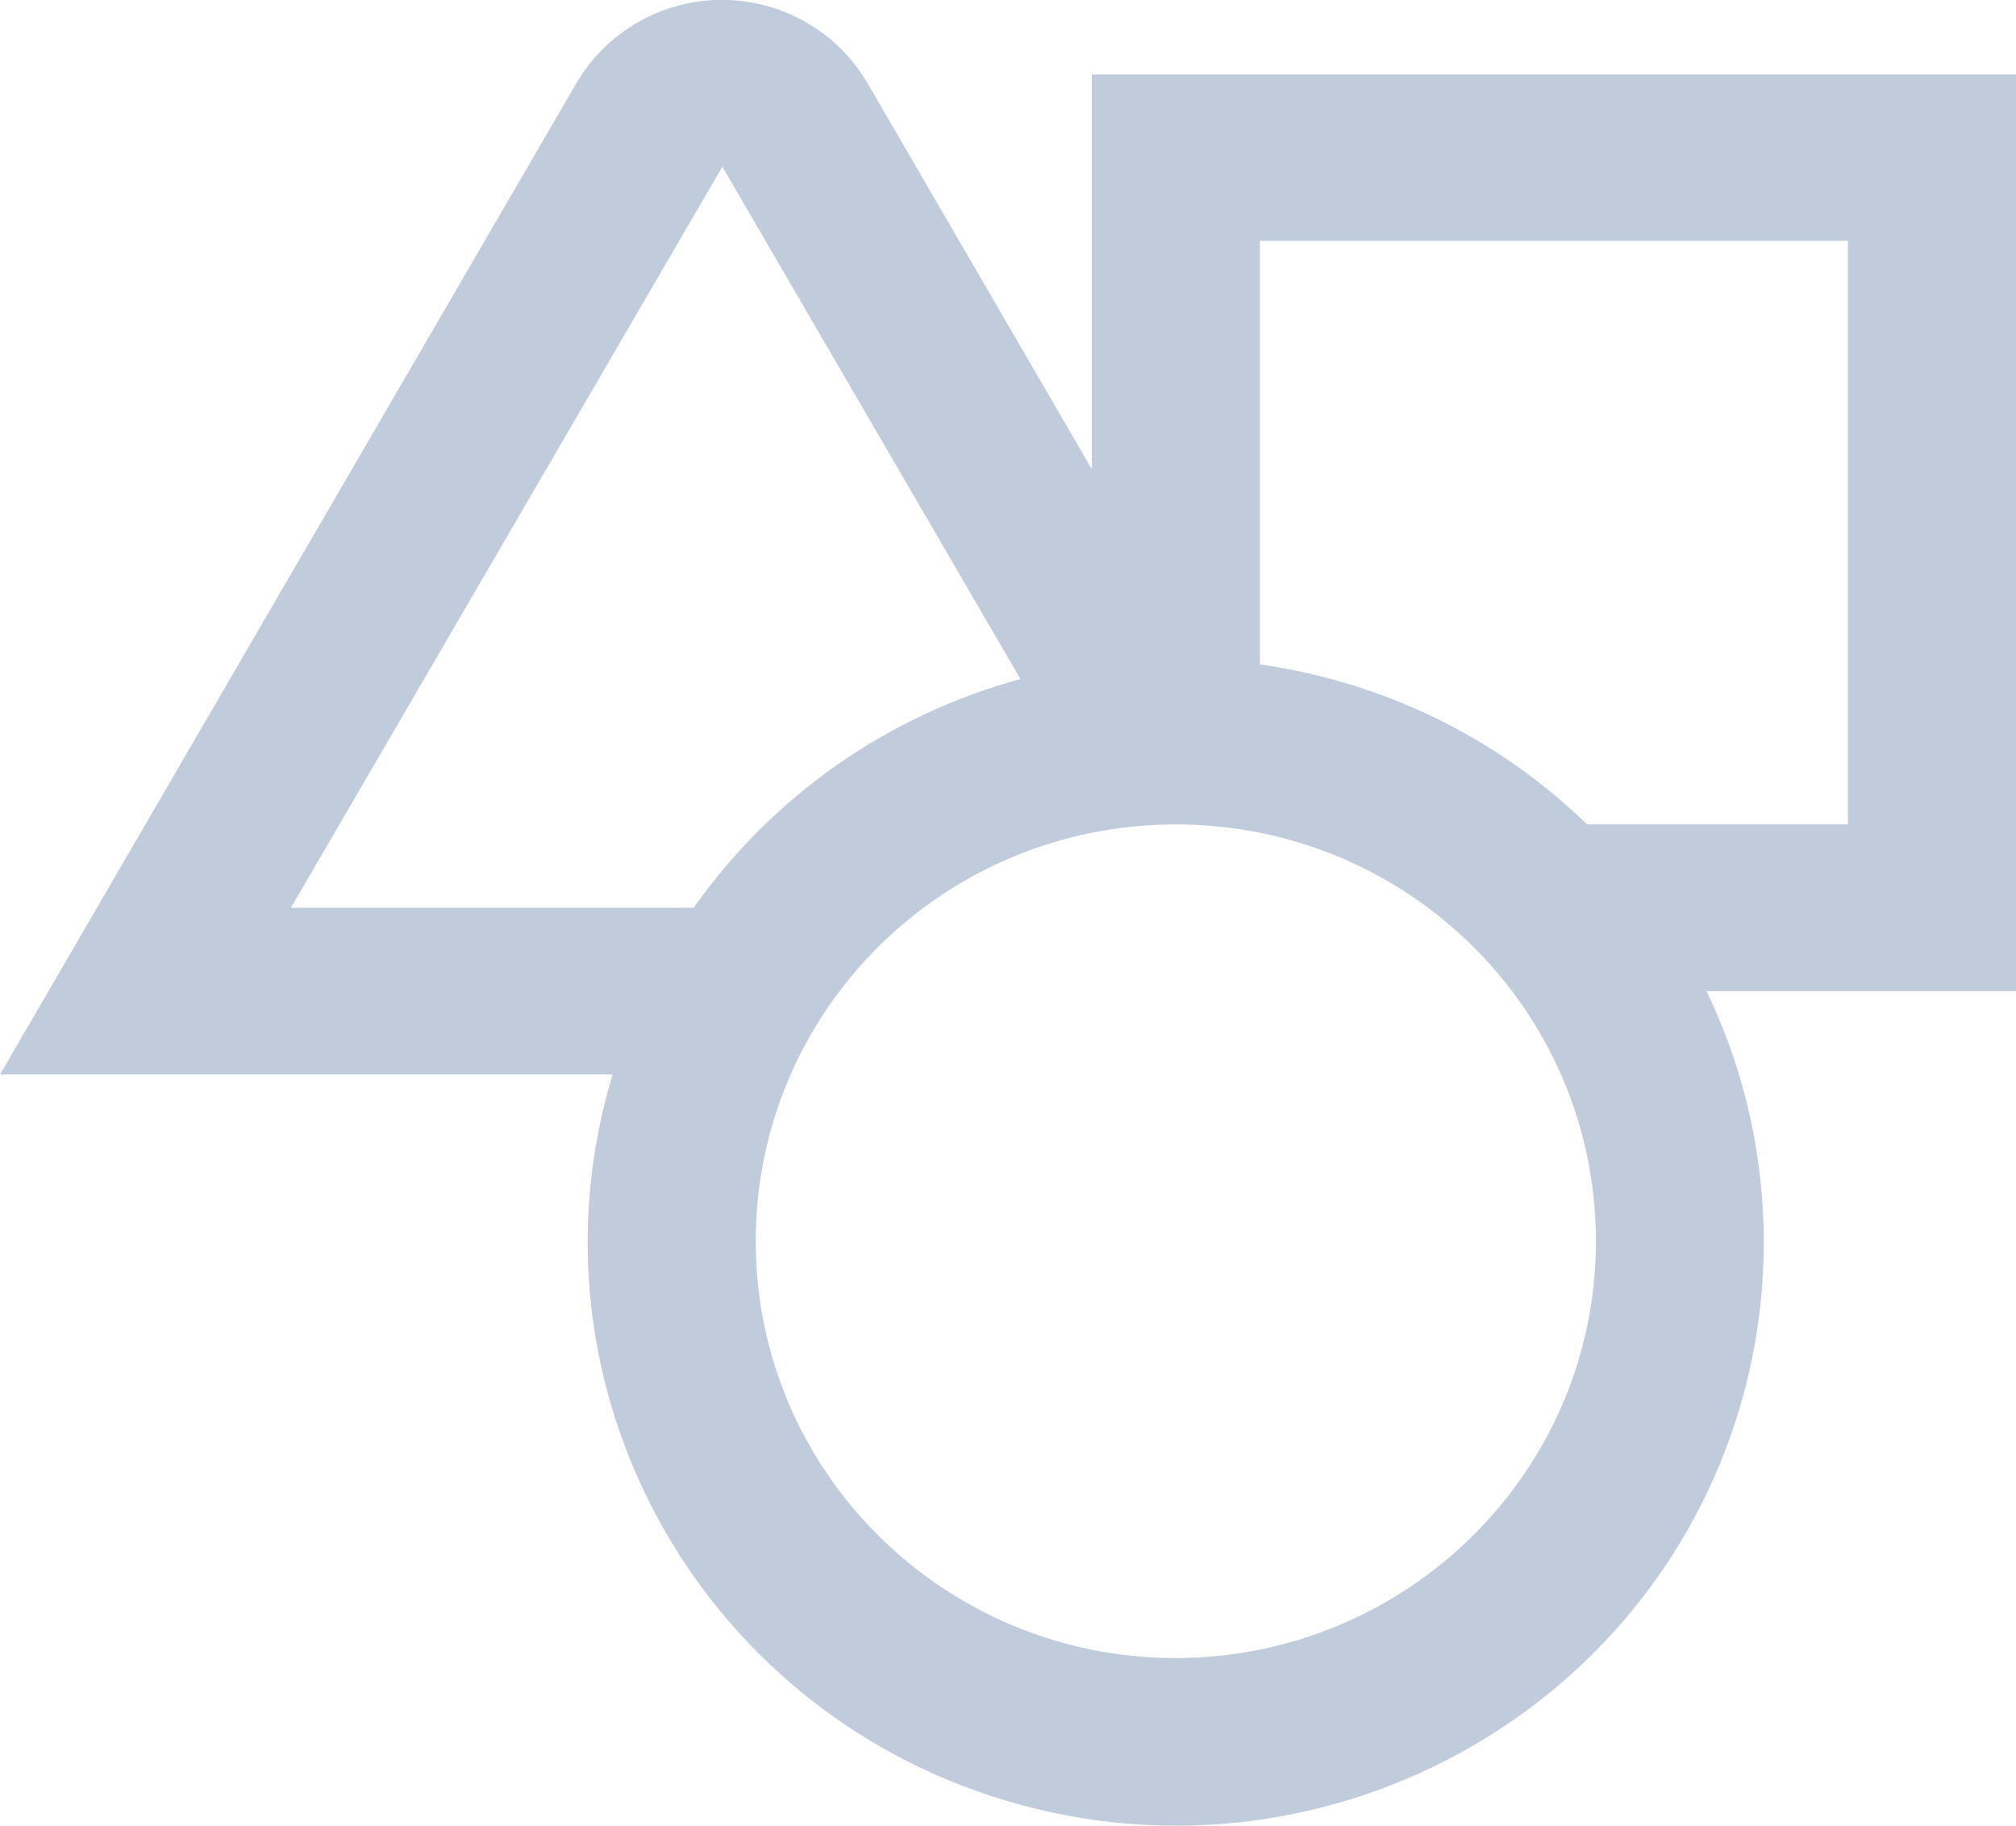 <svg width="53" height="48" viewBox="0 0 53 48" fill="none" xmlns="http://www.w3.org/2000/svg">
<g clip-path="url(#clip0_189_185877)">
<path d="M53 1.959H28.703V12.332L22.809 2.19C21.588 0.098 18.891 -0.629 16.771 0.583C16.105 0.968 15.539 1.519 15.151 2.19L0 28.244H16.105C13.652 36.36 18.292 44.905 26.472 47.338C34.653 49.772 43.266 45.169 45.719 37.065C46.818 33.42 46.518 29.488 44.864 26.053H53V1.959ZM7.648 23.861L18.991 4.382L26.827 17.849C23.342 18.796 20.312 20.921 18.236 23.861H7.648ZM30.912 43.583C24.818 43.583 19.868 38.683 19.868 32.627C19.868 26.57 24.807 21.67 30.912 21.67C37.017 21.67 41.956 26.57 41.956 32.627C41.956 38.672 37.006 43.572 30.912 43.583ZM48.582 21.67H41.723C39.381 19.391 36.373 17.926 33.121 17.464V6.331H48.582V21.67Z" fill="#C0CBDB"/>
</g>
<defs>
<clipPath id="clip0_189_185877">
<rect width="53" height="48" fill="white"/>
</clipPath>
</defs>
</svg>
